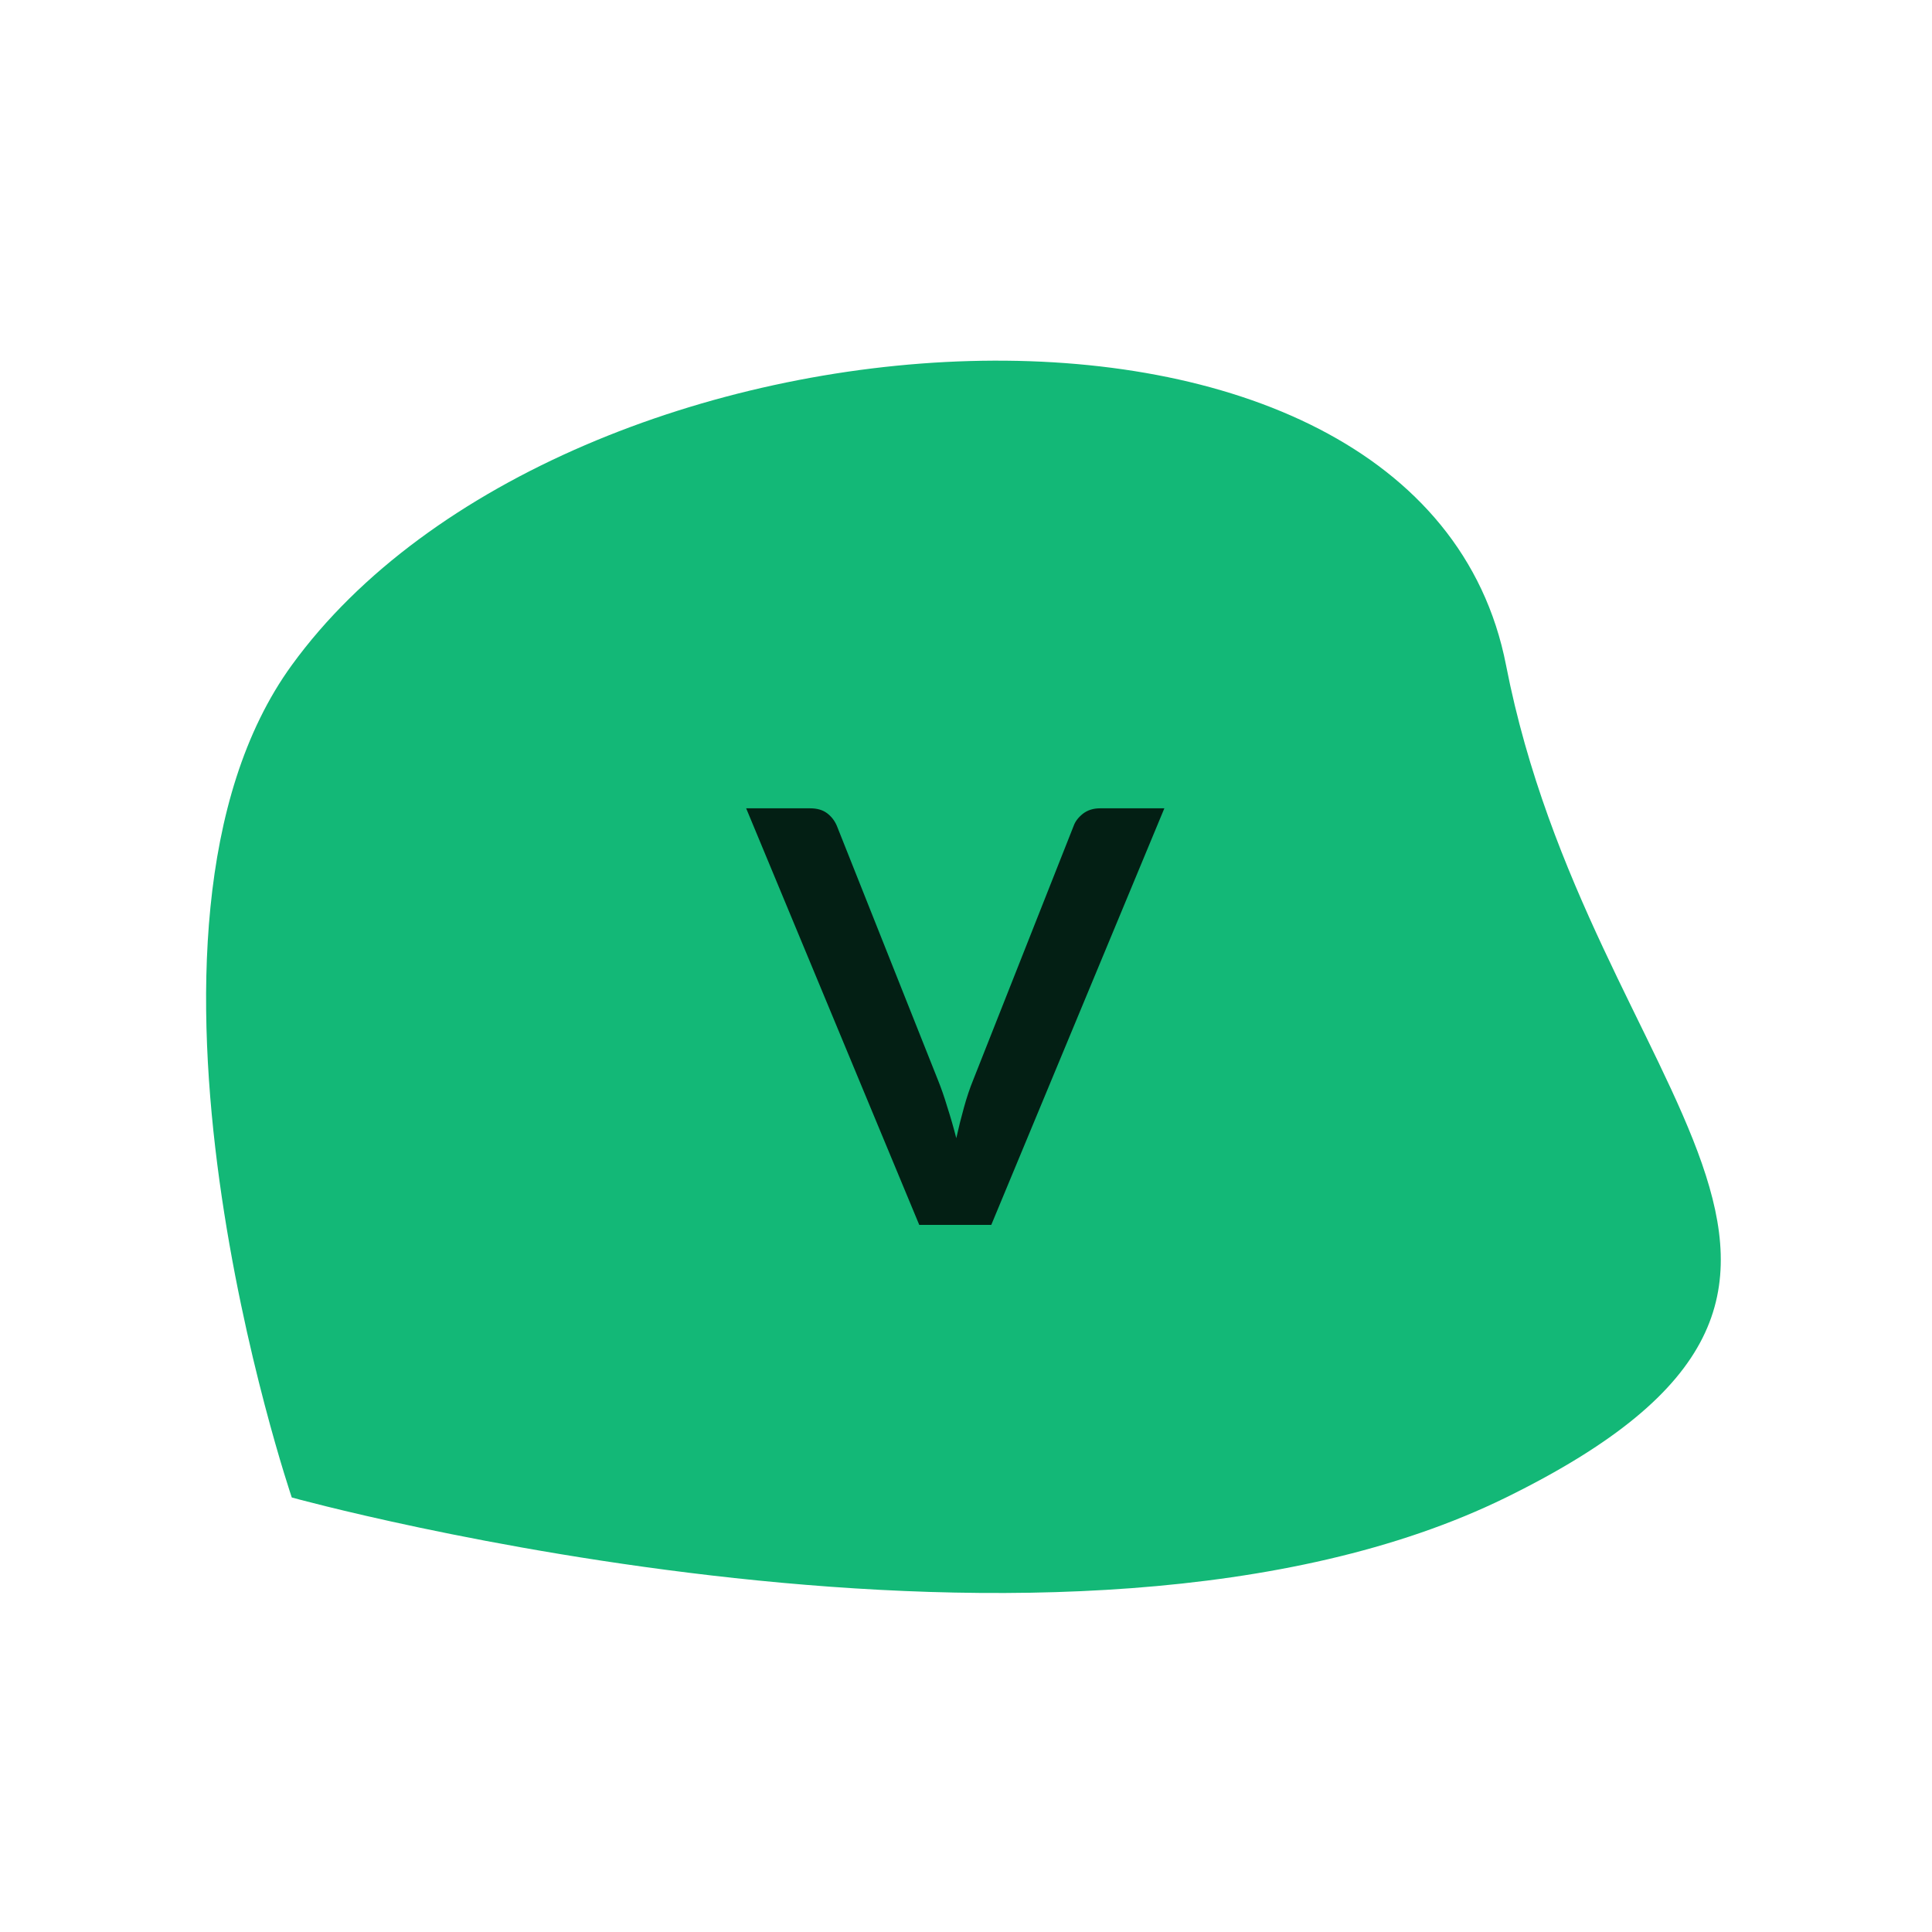 <svg fill="none" height="75" viewBox="0 0 75 75" width="75" xmlns="http://www.w3.org/2000/svg"><path d="m0 0h75v75h-75z" fill="#fff"/><path d="m11.327 25.821c10.611-14.616 43.848-16.865 47.137 0 3.289 16.865 16.991 23.967 0 32.311-16.991 8.344-47.137 0-47.137 0s-7.485-22 0-32.311z" fill="#13b877"/><path d="m45.2 31.379-6.719 16.171h-2.796l-6.719-16.171h2.485c.268 0 .487.063.656.19.169.127.295.291.38.492l3.923 9.864c.13.321.253.675.368 1.062.123.38.238.779.345 1.197.092-.417.192-.816.299-1.197.107-.388.226-.742.357-1.062l3.9-9.864c.061-.172.18-.328.357-.47.184-.142.406-.212.667-.212z" fill="#031f14"/></svg>